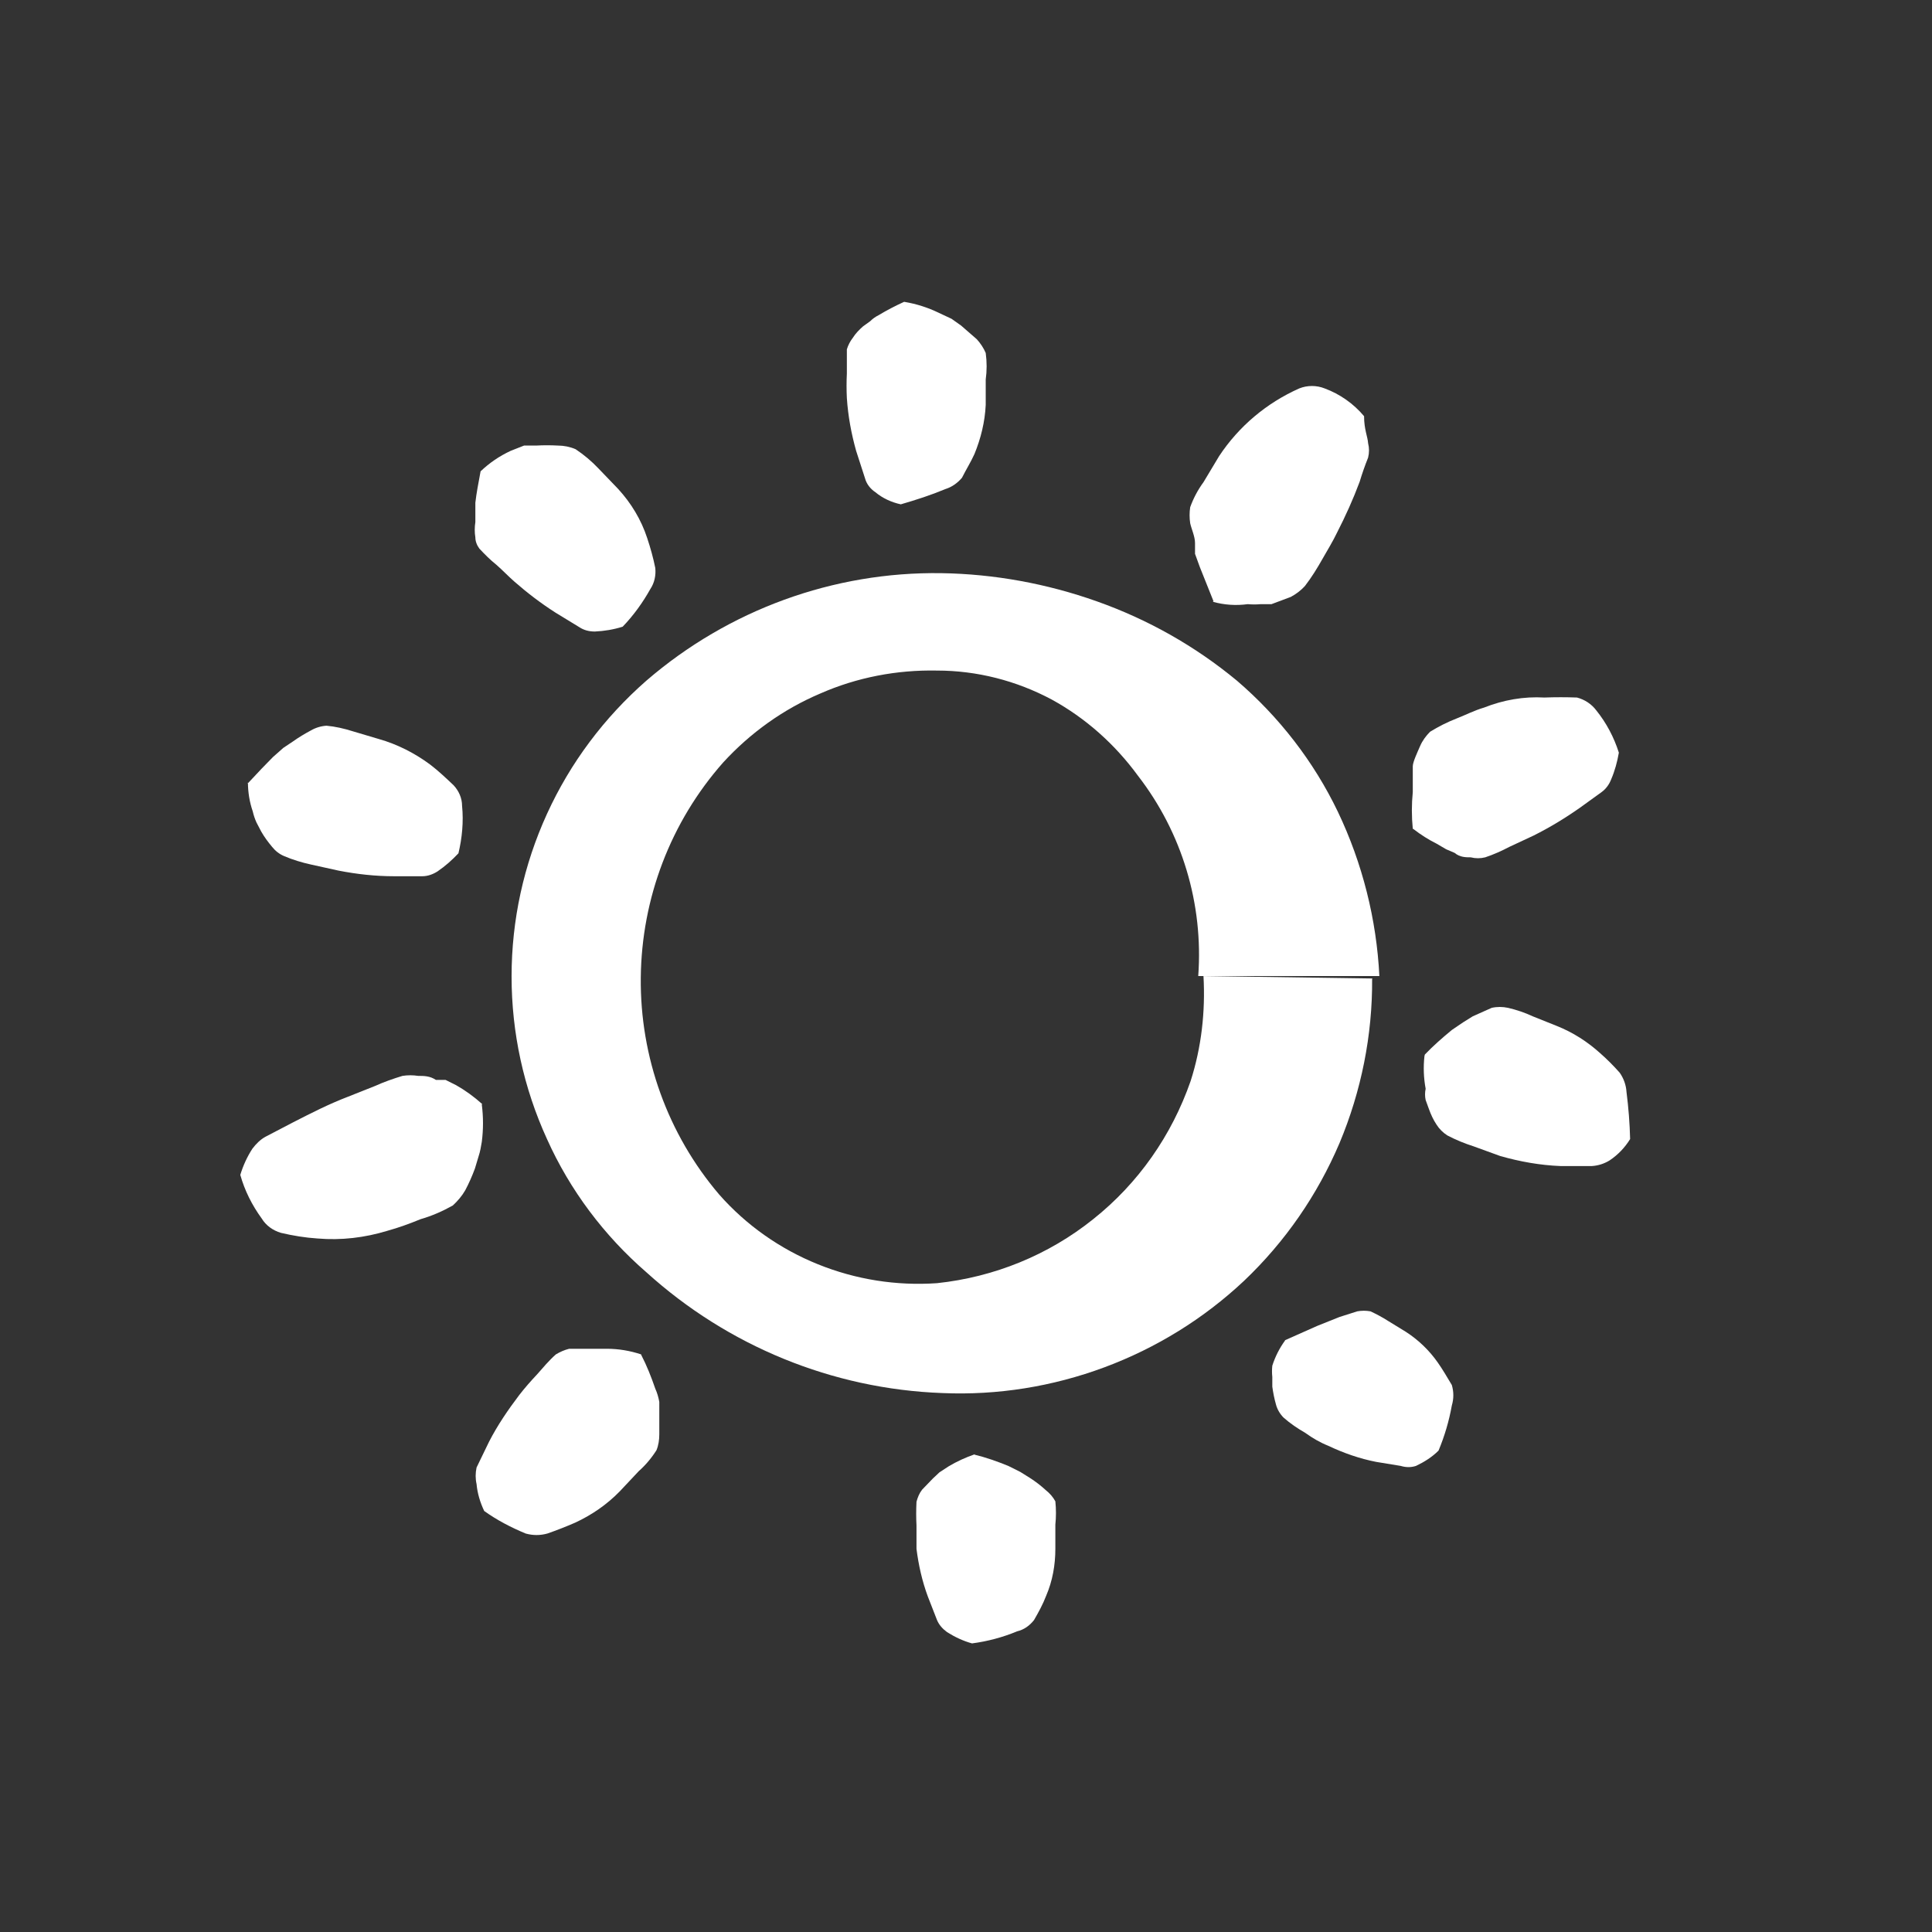 <svg xmlns="http://www.w3.org/2000/svg" id="Layer_1" viewBox="0 0 48 48"><rect x="0" y="0" width="48" height="48" fill="#333333" stroke="none"/><path d="M34.09,24.32c.01,1.4-.27,2.79-.81,4.08-.55,1.29-1.35,2.45-2.37,3.42-1,.94-2.18,1.67-3.47,2.15-1.29.48-2.66.7-4.03.64-2.73-.1-5.33-1.17-7.35-3-1.05-.91-1.9-2.04-2.47-3.31-.58-1.27-.88-2.64-.88-4.04s.3-2.77.88-4.04c.58-1.27,1.42-2.39,2.47-3.31,2.04-1.76,4.65-2.71,7.33-2.67,1.31.02,2.62.26,3.86.7,1.27.45,2.44,1.11,3.48,1.97,1.05.9,1.91,2.01,2.51,3.26.61,1.28.96,2.67,1.03,4.08h-4.5c.13-1.79-.4-3.56-1.5-4.98-.57-.78-1.3-1.43-2.14-1.89-.88-.47-1.86-.72-2.85-.72-1-.02-1.99.17-2.9.57-.92.39-1.74.98-2.41,1.71-1.31,1.48-2.03,3.38-2.05,5.35-.02,1.97.67,3.89,1.95,5.39.67.76,1.51,1.35,2.45,1.73.94.38,1.95.54,2.96.47,1.42-.15,2.77-.7,3.88-1.59,1.12-.89,1.95-2.08,2.42-3.43.27-.84.37-1.73.32-2.61l4.2.06Z" fill="#fff"></path><path d="M6.15,19.47c.26-.28.45-.48.63-.66l.26-.23.24-.16c.14-.1.29-.19.44-.27.12-.07.25-.11.39-.12.22.02.44.07.66.14l.64.19c.46.13.89.35,1.27.63.21.16.4.34.59.52.13.14.21.32.21.51.04.4,0,.8-.09,1.18-.16.17-.33.32-.52.45-.11.07-.24.12-.38.12h-.7c-.46,0-.92-.05-1.38-.14l-.68-.15c-.23-.05-.46-.12-.67-.21-.12-.05-.22-.13-.3-.23-.1-.12-.19-.24-.27-.38l-.12-.23c-.04-.09-.07-.18-.09-.27-.08-.23-.12-.48-.12-.72Z" fill="#fff"></path><path d="M11.94,11.71c.22-.21.47-.38.75-.51l.33-.13h.3c.18-.01.36-.01.54,0,.15,0,.3.03.44.09.21.14.4.3.57.48l.49.51c.32.35.57.76.72,1.22.08.24.15.49.2.74.02.18-.02.37-.12.52-.19.34-.42.66-.69.94-.22.07-.46.11-.69.12-.14,0-.27-.03-.39-.11l-.59-.36c-.36-.23-.7-.49-1.02-.77-.16-.14-.3-.29-.45-.42-.15-.12-.29-.26-.42-.4-.06-.08-.1-.18-.1-.28-.02-.12-.02-.25,0-.38v-.48c.03-.26.07-.45.13-.78Z" fill="#fff"></path><path d="M22.47,7.5c.3.05.58.14.85.27l.32.15.24.17.39.34c.09.1.17.22.22.34.03.22.03.44,0,.66v.63c-.02.42-.12.83-.28,1.22-.09.2-.21.39-.31.59-.11.13-.25.23-.41.28-.36.15-.73.27-1.11.38-.23-.05-.45-.15-.63-.3-.12-.08-.22-.2-.26-.35l-.22-.68c-.12-.43-.2-.86-.23-1.31-.01-.2-.01-.41,0-.61v-.6c.03-.1.08-.2.15-.29.07-.11.16-.2.25-.28l.18-.13c.06-.06.13-.11.21-.15.2-.12.41-.23.63-.33Z" fill="#fff"></path><path d="M30.15,14.94l-.34-.85-.12-.33v-.27c0-.16-.09-.35-.12-.49-.02-.13-.02-.27,0-.4.08-.22.19-.43.33-.62l.39-.65c.49-.74,1.18-1.32,1.99-1.68.2-.08.43-.08.63,0,.38.14.72.38.98.69,0,.33.09.51.1.67.03.12.03.24,0,.36-.08.2-.15.4-.21.6-.16.43-.35.85-.56,1.26-.1.21-.24.44-.36.65-.13.23-.27.46-.44.68-.1.11-.22.2-.35.27l-.48.18h-.27c-.1.01-.21.01-.32,0-.29.04-.59.02-.87-.06Z" fill="#fff"></path><path d="M35.1,20.59c-.03-.3-.03-.61,0-.91v-.64c0-.11.12-.36.18-.5.06-.14.15-.26.25-.36.21-.13.43-.24.66-.33.23-.09.44-.2.68-.27.48-.19.99-.28,1.5-.25.27-.01.54-.01.81,0,.19.05.36.16.48.32.25.31.44.67.56,1.05-.04.23-.1.45-.19.66-.05.13-.13.24-.24.32l-.54.39c-.37.26-.75.49-1.15.69l-.6.28c-.19.1-.39.19-.6.26-.12.03-.24.03-.36,0-.12,0-.27,0-.4-.11l-.21-.09-.24-.14c-.2-.1-.39-.22-.57-.36Z" fill="#fff"></path><path d="M35.4,26.2c.21-.22.44-.42.67-.61l.28-.19.24-.15.47-.21c.13-.03.27-.03.41,0,.21.05.42.12.61.21l.6.24c.4.16.76.39,1.08.68.17.15.33.31.48.48.1.14.16.31.17.48.05.39.08.78.09,1.17-.13.21-.3.39-.51.53-.13.08-.28.13-.44.14h-.78c-.51-.02-1.01-.11-1.5-.25l-.66-.24c-.22-.07-.44-.16-.65-.27-.11-.07-.2-.16-.27-.27-.08-.12-.14-.25-.19-.39l-.08-.22c-.02-.09-.02-.19,0-.28-.05-.27-.06-.54-.03-.81Z" fill="#fff"></path><path d="M31.92,33.3l.81-.36.3-.12.25-.1.44-.14c.11-.02.22-.02.33,0,.15.07.3.15.44.24l.44.27c.31.2.58.46.79.76.12.17.23.36.35.56.05.17.05.34,0,.51-.07.39-.18.76-.33,1.12-.16.16-.35.28-.56.38-.12.04-.25.04-.38,0l-.61-.1c-.41-.08-.81-.22-1.19-.4-.2-.08-.39-.19-.57-.32-.19-.11-.37-.23-.54-.38-.09-.09-.16-.21-.19-.33-.04-.14-.07-.29-.09-.44v-.24c-.01-.09-.01-.19,0-.28.07-.22.18-.44.32-.63Z" fill="#fff"></path><path d="M24.21,36.14c.29.07.57.17.84.28l.3.15.24.15c.14.09.27.19.39.3.1.08.18.17.24.28.02.19.02.39,0,.58v.6c0,.4-.07.8-.23,1.17-.08.21-.19.41-.3.6-.11.14-.25.24-.42.28-.36.15-.74.25-1.12.3-.22-.06-.43-.16-.62-.28-.11-.08-.2-.18-.25-.3l-.23-.59c-.14-.38-.23-.78-.28-1.18v-.58c-.01-.19-.01-.39,0-.59.03-.11.07-.21.14-.3l.27-.28.16-.15.23-.15c.2-.12.42-.22.65-.3Z" fill="#fff"></path><path d="M11.97,27.44c.04.31.04.62,0,.93-.02.12-.04.24-.08.36l-.09.3c-.07.19-.15.37-.24.54-.08.14-.19.27-.31.38-.25.14-.52.26-.8.34-.27.11-.54.21-.83.29-.56.17-1.14.24-1.73.19-.31-.02-.61-.07-.91-.14-.2-.06-.37-.18-.48-.36-.24-.33-.42-.69-.53-1.08.07-.23.17-.45.3-.65.09-.12.2-.23.33-.3l.69-.36c.45-.23.88-.45,1.35-.63l.68-.27c.22-.1.45-.18.68-.25.13-.02.26-.02.39,0,.14,0,.29,0,.44.1h.24l.26.13c.23.13.45.29.65.47Z" fill="#fff"></path><path d="M15.93,33.66c.14.27.25.55.35.84.05.11.08.22.1.33v.81c0,.13-.02.27-.07.39-.12.19-.27.37-.44.52l-.47.5c-.32.33-.7.59-1.11.78-.23.1-.46.19-.69.27-.18.05-.36.05-.54,0-.36-.15-.71-.33-1.03-.56-.1-.21-.17-.44-.19-.67-.03-.13-.03-.27,0-.41l.31-.64c.21-.41.47-.79.75-1.16.14-.18.28-.34.44-.51.15-.17.3-.35.47-.5.1-.06.21-.11.33-.14h.94c.29,0,.58.05.85.14Z" fill="#fff"></path></svg>